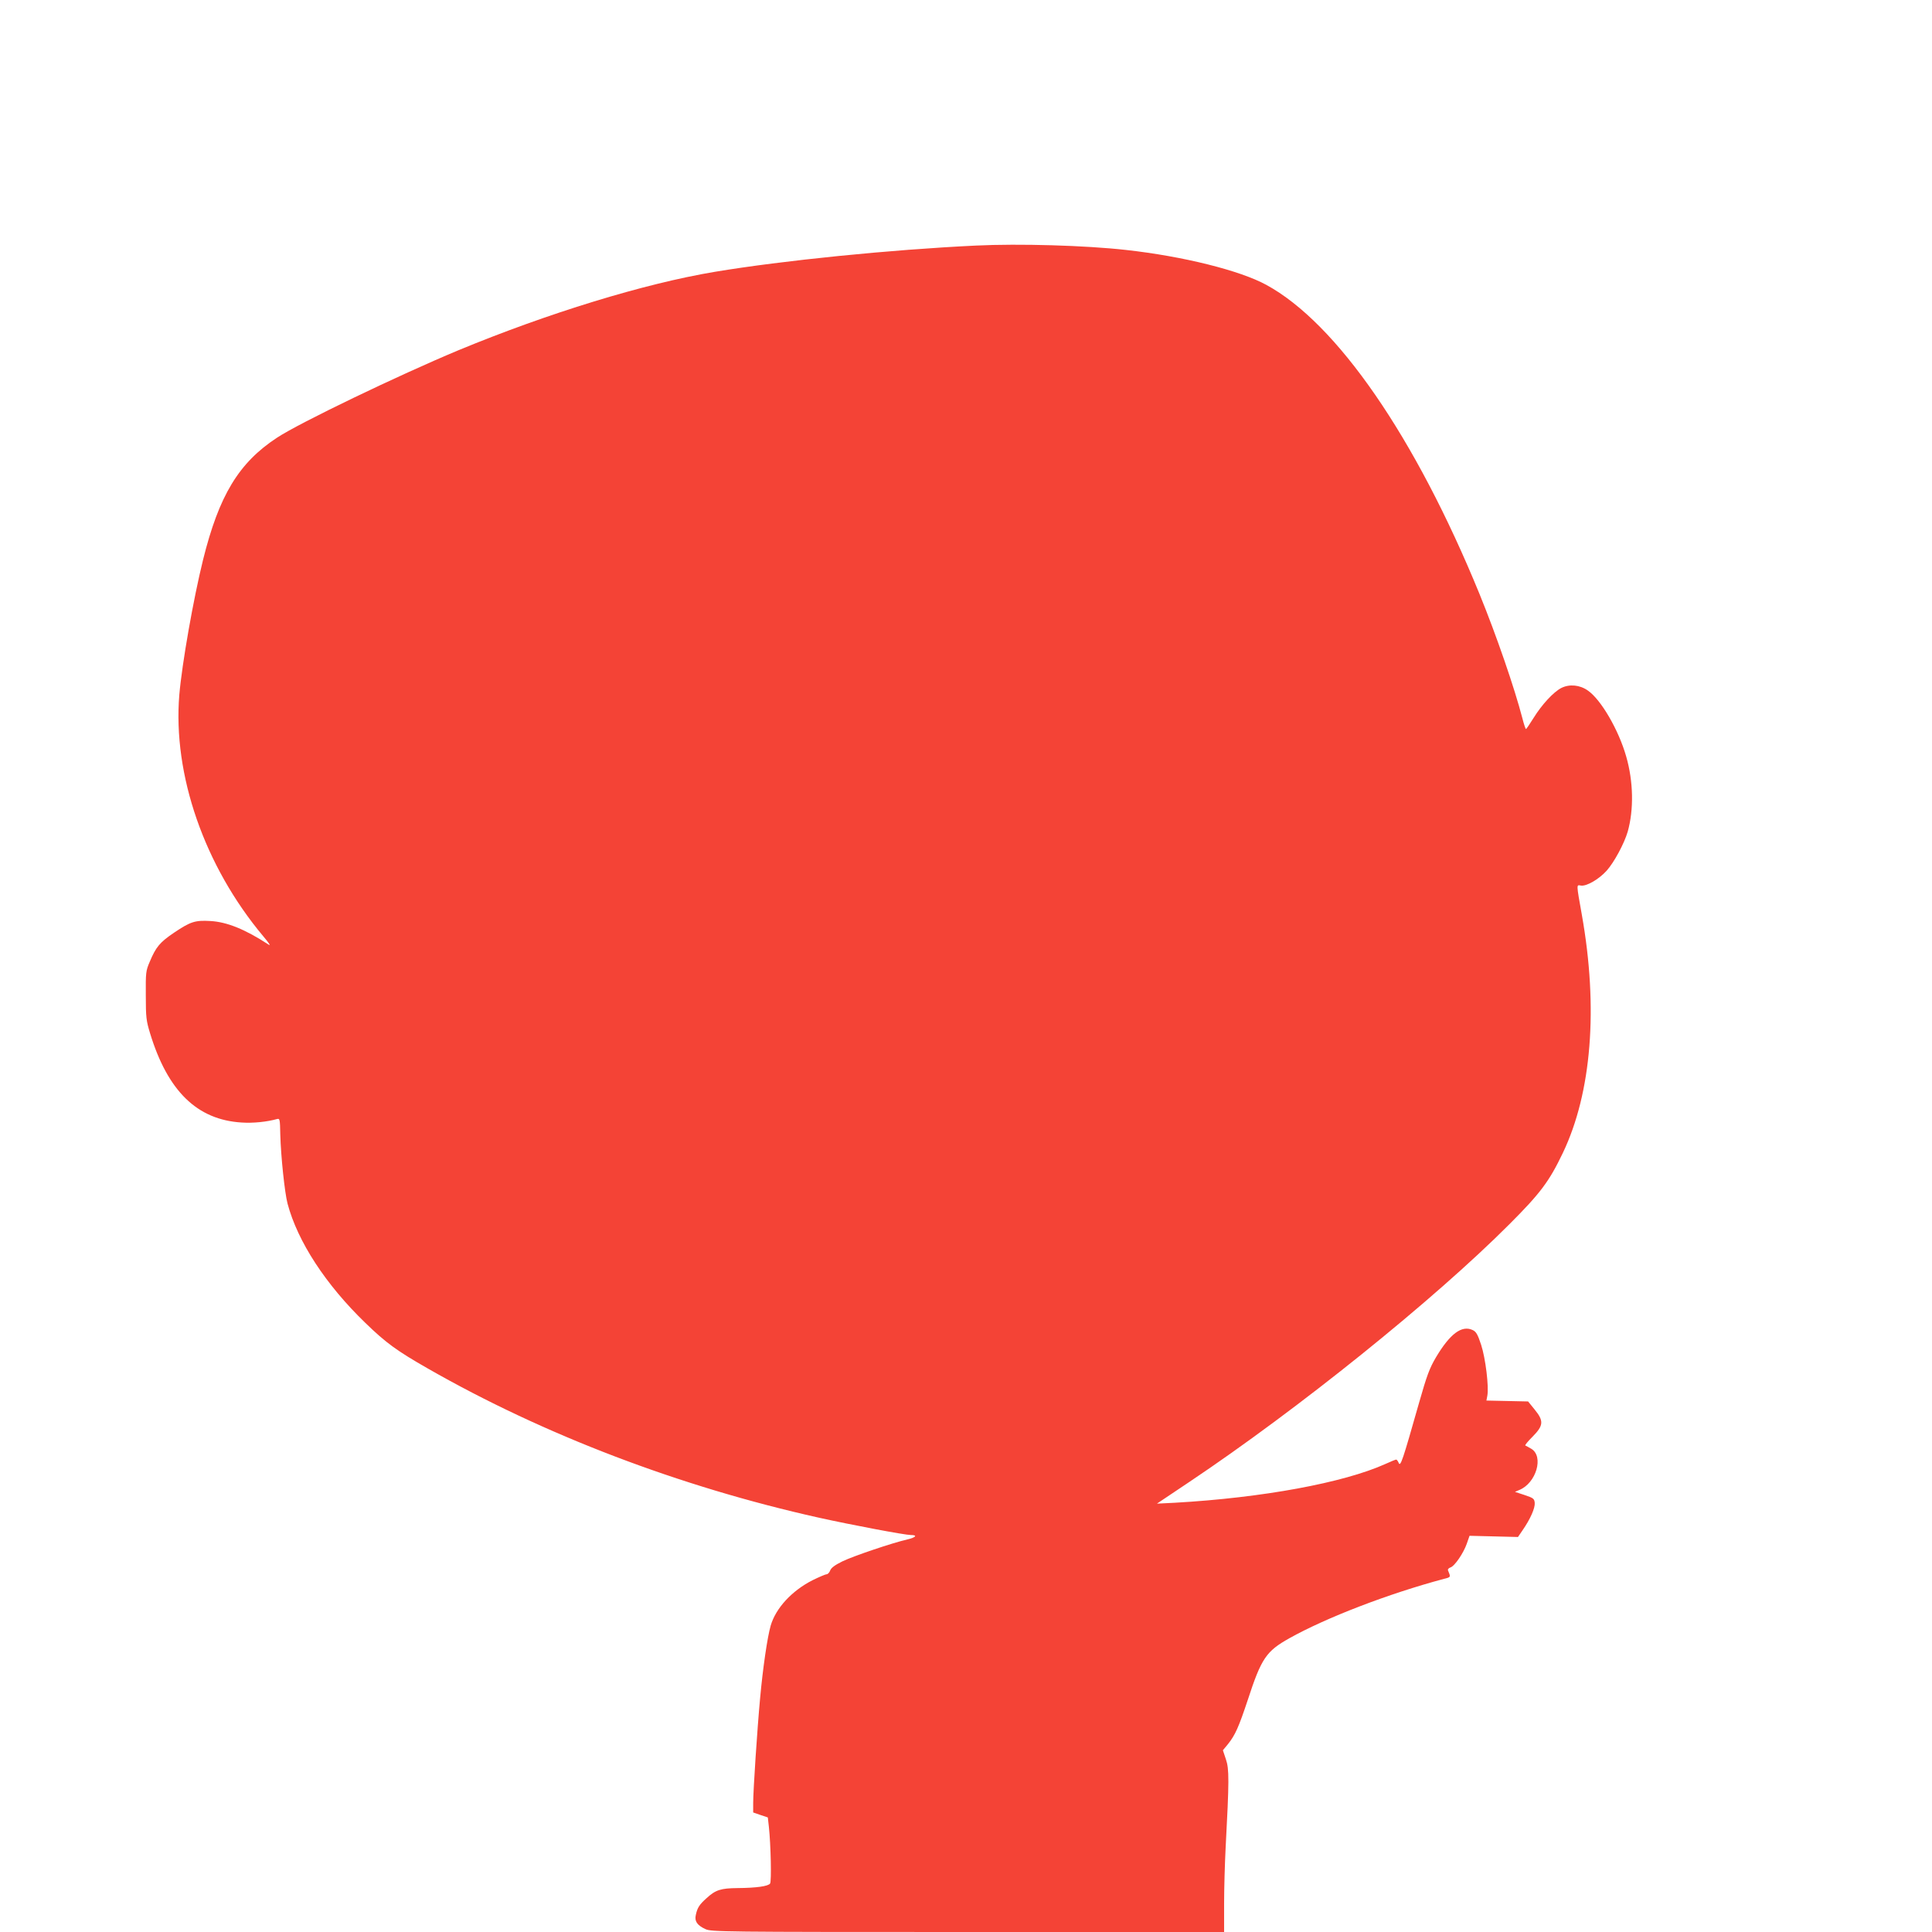 <?xml version="1.0" standalone="no"?>
<!DOCTYPE svg PUBLIC "-//W3C//DTD SVG 20010904//EN"
 "http://www.w3.org/TR/2001/REC-SVG-20010904/DTD/svg10.dtd">
<svg version="1.0" xmlns="http://www.w3.org/2000/svg"
 width="1280pt" height="1280pt" viewBox="0 0 1280 1280"
 preserveAspectRatio="xMidYMid meet">
<g transform="translate(0,1280) scale(0.1,-0.1)"
fill="#f44336" stroke="none">
<path d="M6465 11173 c-566 -27 -1281 -99 -1730 -174 -467 -78 -1105 -274
-1699 -520 -397 -166 -1049 -479 -1201 -579 -253 -166 -384 -382 -490 -810
-64 -259 -139 -685 -157 -893 -44 -529 166 -1135 557 -1601 43 -51 51 -66 31
-52 -152 99 -273 148 -382 154 -102 6 -132 -4 -242 -78 -93 -63 -119 -94 -160
-192 -26 -60 -27 -72 -26 -223 0 -145 3 -168 28 -250 117 -384 312 -574 607
-592 75 -5 166 4 234 23 19 5 20 0 22 -104 4 -144 29 -383 48 -456 67 -252
253 -537 516 -791 136 -132 209 -185 414 -302 767 -439 1670 -783 2590 -988
216 -48 571 -115 610 -115 46 0 33 -16 -23 -29 -100 -23 -355 -109 -430 -145
-51 -25 -75 -43 -82 -61 -5 -14 -16 -25 -24 -25 -7 0 -49 -18 -92 -39 -138
-70 -244 -185 -278 -301 -22 -76 -52 -282 -70 -480 -19 -204 -46 -613 -46
-696 l0 -62 49 -17 48 -16 7 -62 c13 -121 18 -362 8 -376 -13 -18 -91 -29
-215 -30 -112 -1 -146 -12 -206 -67 -47 -42 -61 -63 -71 -111 -10 -41 9 -69
64 -94 40 -18 102 -19 1739 -19 l1697 0 0 188 c0 103 5 268 10 367 24 452 24
525 2 589 l-20 60 33 40 c49 61 72 114 132 294 90 276 122 322 275 408 243
136 655 295 1026 394 45 11 44 11 25 57 -2 6 5 14 16 18 28 8 87 95 109 158
l18 52 161 -4 160 -4 30 44 c52 75 84 148 81 182 -3 28 -8 32 -67 52 l-64 21
30 13 c111 46 162 221 79 272 -17 10 -35 20 -40 22 -5 2 17 28 48 59 73 74 75
104 13 180 l-43 53 -138 3 -138 3 6 32 c11 60 -12 248 -41 337 -23 70 -33 87
-56 98 -72 34 -150 -24 -243 -180 -43 -73 -60 -118 -113 -304 -109 -384 -122
-422 -134 -397 -5 13 -13 23 -17 23 -4 0 -36 -13 -71 -29 -277 -125 -815 -224
-1394 -257 l-120 -6 215 144 c720 482 1620 1206 2120 1707 206 206 264 284
354 472 191 399 236 961 126 1579 -37 207 -36 198 -7 193 36 -7 120 41 172 99
49 55 116 179 139 258 41 145 38 332 -10 498 -50 176 -167 377 -254 437 -54
38 -122 44 -176 17 -52 -27 -129 -110 -184 -199 -25 -40 -47 -73 -50 -73 -3 0
-14 32 -24 72 -52 200 -171 546 -284 823 -425 1039 -945 1794 -1413 2048 -174
95 -550 189 -929 231 -267 30 -707 43 -995 29z"/>
</g>
</svg>
